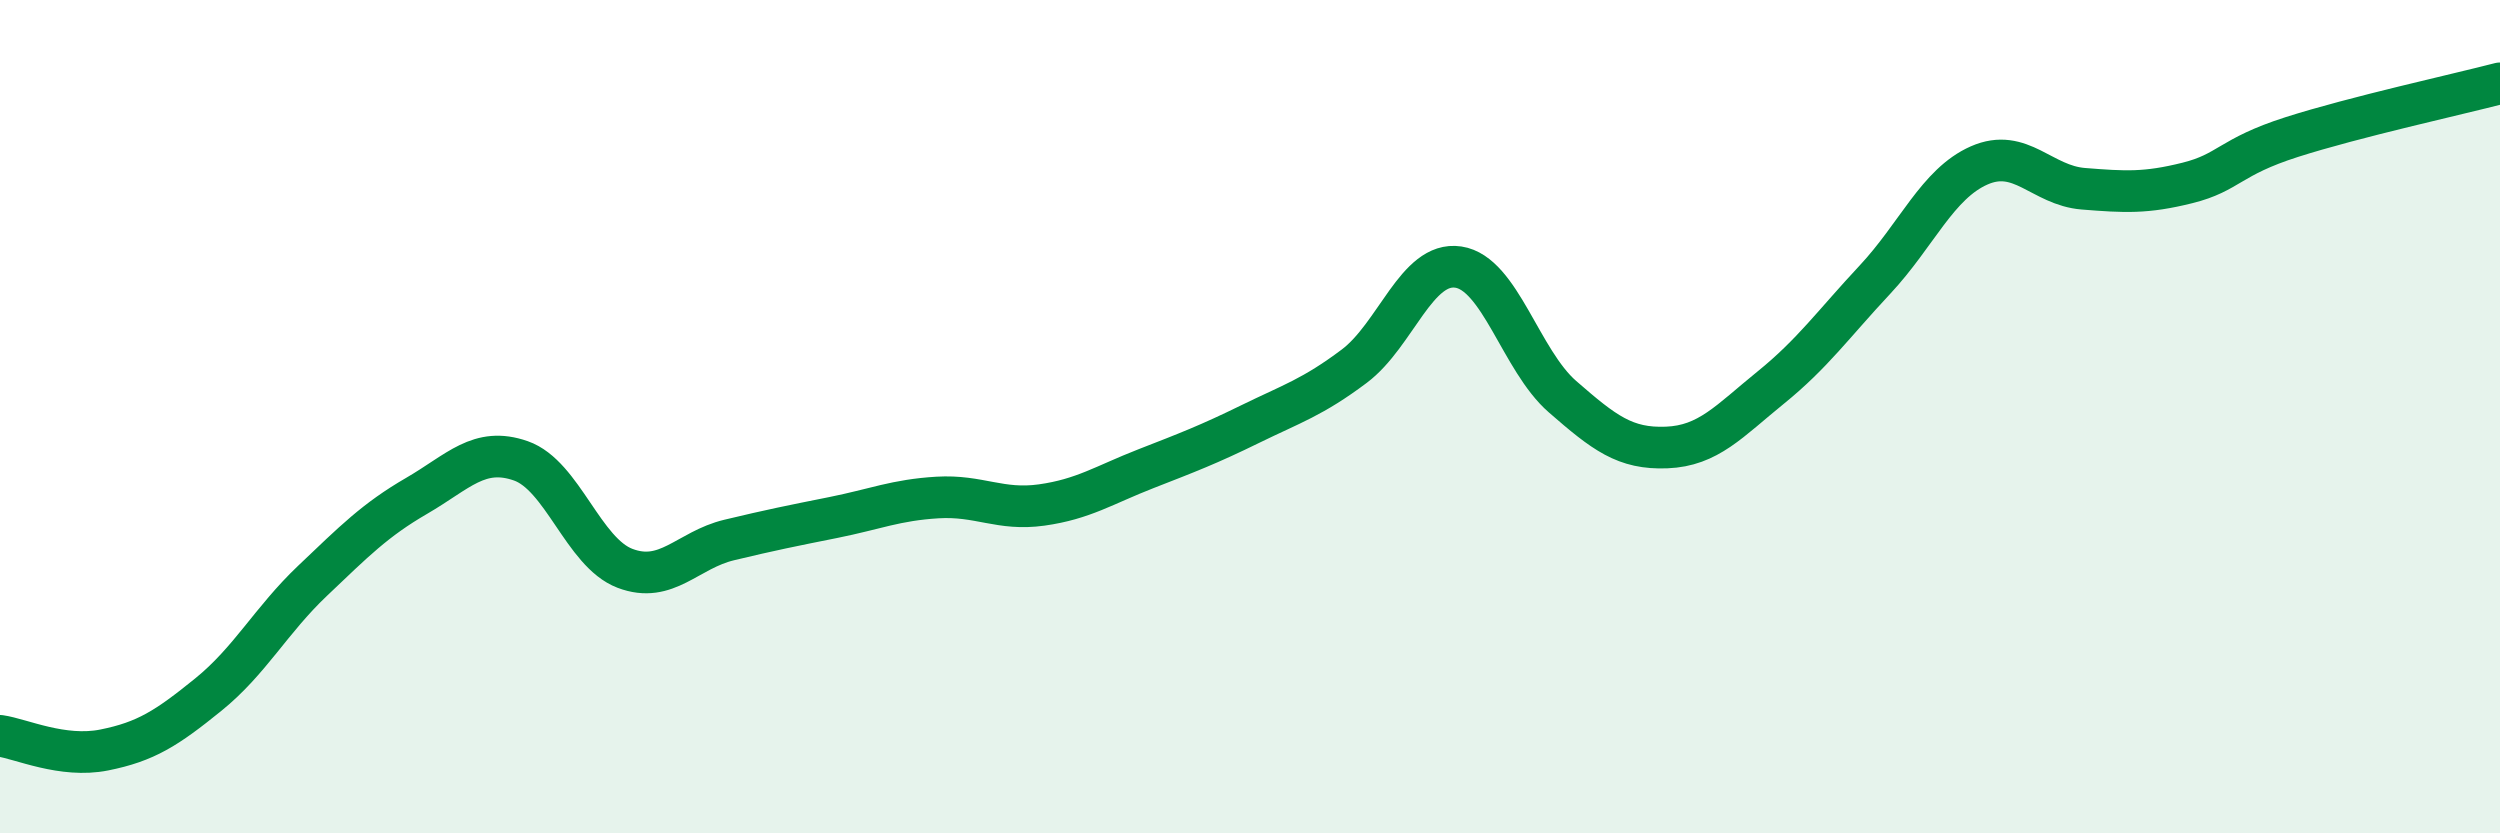 
    <svg width="60" height="20" viewBox="0 0 60 20" xmlns="http://www.w3.org/2000/svg">
      <path
        d="M 0,17.66 C 0.5,17.73 1.5,18.2 2.5,18 C 3.5,17.8 4,17.48 5,16.67 C 6,15.86 6.5,14.89 7.5,13.94 C 8.5,12.99 9,12.48 10,11.9 C 11,11.32 11.5,10.71 12.5,11.06 C 13.5,11.41 14,13.26 15,13.64 C 16,14.02 16.5,13.2 17.5,12.96 C 18.5,12.72 19,12.62 20,12.42 C 21,12.22 21.5,12 22.5,11.94 C 23.5,11.88 24,12.26 25,12.12 C 26,11.98 26.5,11.64 27.5,11.25 C 28.5,10.86 29,10.67 30,10.18 C 31,9.69 31.5,9.54 32.5,8.79 C 33.5,8.04 34,6.26 35,6.41 C 36,6.56 36.5,8.65 37.5,9.52 C 38.5,10.39 39,10.78 40,10.74 C 41,10.7 41.5,10.11 42.5,9.3 C 43.5,8.49 44,7.78 45,6.71 C 46,5.64 46.5,4.41 47.5,3.97 C 48.5,3.53 49,4.45 50,4.53 C 51,4.61 51.5,4.64 52.5,4.39 C 53.5,4.14 53.5,3.77 55,3.29 C 56.5,2.81 59,2.26 60,2L60 20L0 20Z"
        fill="#008740"
        opacity="0.1"
        stroke-linecap="round"
        stroke-linejoin="round"
      />
      <path
        d="M 0,17.66 C 0.5,17.73 1.5,18.2 2.5,18 C 3.5,17.8 4,17.48 5,16.67 C 6,15.86 6.5,14.89 7.5,13.94 C 8.5,12.99 9,12.48 10,11.9 C 11,11.32 11.5,10.71 12.5,11.06 C 13.5,11.41 14,13.26 15,13.64 C 16,14.02 16.5,13.2 17.5,12.96 C 18.5,12.72 19,12.62 20,12.42 C 21,12.22 21.5,12 22.5,11.94 C 23.5,11.88 24,12.26 25,12.12 C 26,11.98 26.5,11.64 27.5,11.25 C 28.5,10.86 29,10.67 30,10.18 C 31,9.69 31.5,9.54 32.5,8.79 C 33.5,8.04 34,6.26 35,6.41 C 36,6.56 36.5,8.65 37.5,9.52 C 38.5,10.39 39,10.78 40,10.74 C 41,10.7 41.5,10.11 42.5,9.3 C 43.5,8.49 44,7.78 45,6.71 C 46,5.64 46.5,4.41 47.5,3.97 C 48.5,3.53 49,4.45 50,4.53 C 51,4.61 51.5,4.64 52.5,4.39 C 53.5,4.14 53.5,3.77 55,3.29 C 56.5,2.81 59,2.26 60,2"
        stroke="#008740"
        stroke-width="1"
        fill="none"
        stroke-linecap="round"
        stroke-linejoin="round"
      />
    </svg>
  